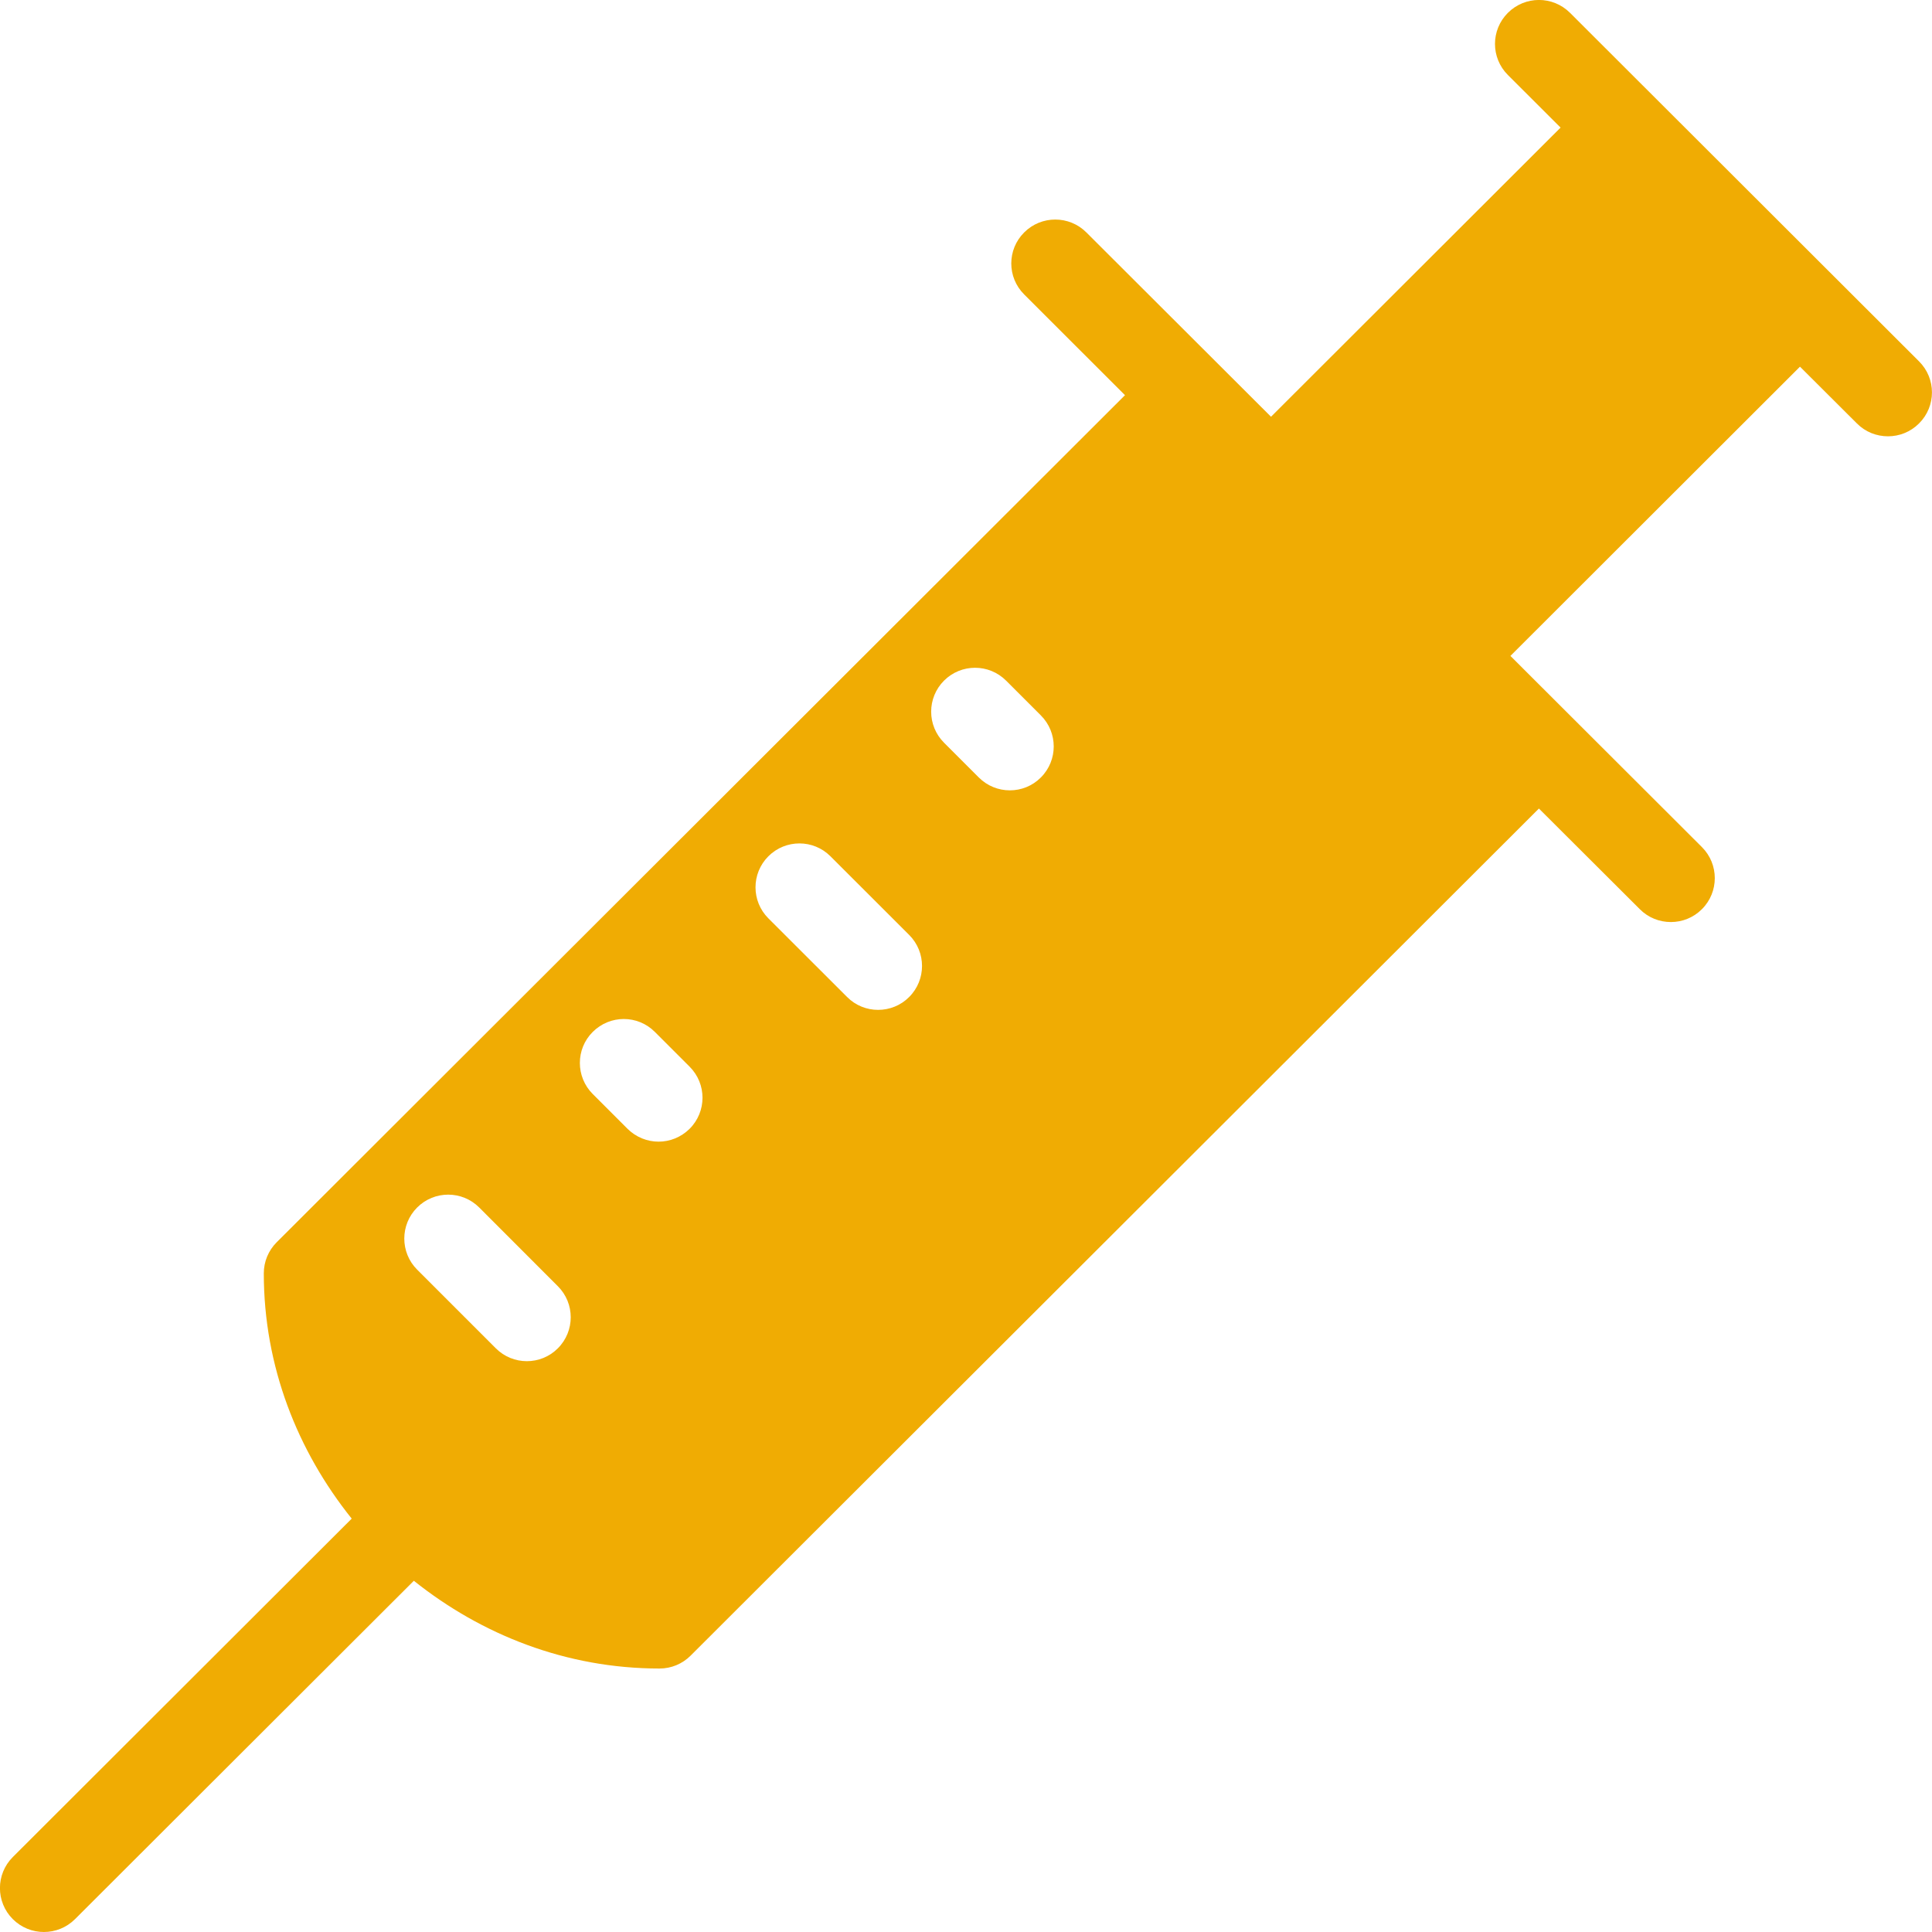 <svg width="24" height="24" viewBox="0 0 24 24" fill="none" xmlns="http://www.w3.org/2000/svg">
<path d="M23.839 4.489L19.504 0.16C19.29 -0.054 18.945 -0.054 18.731 0.16C18.518 0.373 18.518 0.718 18.731 0.931L19.386 1.585L15.789 5.177L13.495 2.887C13.282 2.674 12.936 2.674 12.723 2.887C12.509 3.1 12.509 3.445 12.723 3.658L13.975 4.909L3.437 15.432C3.334 15.535 3.277 15.673 3.277 15.818C3.277 16.975 3.696 18.025 4.369 18.865L0.159 23.069C-0.054 23.282 -0.054 23.627 0.159 23.84C0.266 23.947 0.406 24 0.545 24C0.685 24 0.825 23.947 0.932 23.84L5.141 19.637C5.982 20.308 7.034 20.727 8.193 20.727C8.338 20.727 8.476 20.67 8.579 20.567L19.117 10.044L20.37 11.294C20.476 11.401 20.616 11.454 20.756 11.454C20.896 11.454 21.035 11.401 21.142 11.294C21.355 11.081 21.355 10.736 21.142 10.523L18.763 8.148L22.36 4.555L23.067 5.26C23.173 5.367 23.313 5.42 23.453 5.42C23.593 5.42 23.732 5.367 23.839 5.26C24.053 5.047 24.053 4.702 23.839 4.489ZM6.93 16.749C6.824 16.856 6.684 16.909 6.545 16.909C6.405 16.909 6.266 16.856 6.159 16.749L5.182 15.772C4.969 15.559 4.969 15.213 5.182 15C5.395 14.787 5.74 14.787 5.953 15L6.93 15.978C7.143 16.191 7.143 16.536 6.93 16.749ZM8.567 14.022C8.46 14.128 8.321 14.182 8.181 14.182C8.042 14.182 7.902 14.128 7.795 14.022L7.363 13.59C7.15 13.377 7.15 13.031 7.363 12.819C7.577 12.605 7.922 12.605 8.135 12.819L8.567 13.251C8.78 13.464 8.78 13.809 8.567 14.022ZM11.294 12.385C11.188 12.492 11.048 12.545 10.908 12.545C10.769 12.545 10.629 12.492 10.523 12.385L9.545 11.408C9.332 11.195 9.332 10.85 9.545 10.637C9.758 10.424 10.104 10.424 10.316 10.637L11.294 11.614C11.507 11.827 11.507 12.172 11.294 12.385ZM12.93 9.658C12.824 9.765 12.684 9.818 12.545 9.818C12.405 9.818 12.266 9.765 12.159 9.658L11.727 9.226C11.514 9.013 11.514 8.668 11.727 8.455C11.94 8.242 12.285 8.242 12.498 8.455L12.93 8.887C13.143 9.1 13.143 9.445 12.93 9.658Z" fill="#F0AC03"/>
</svg>

